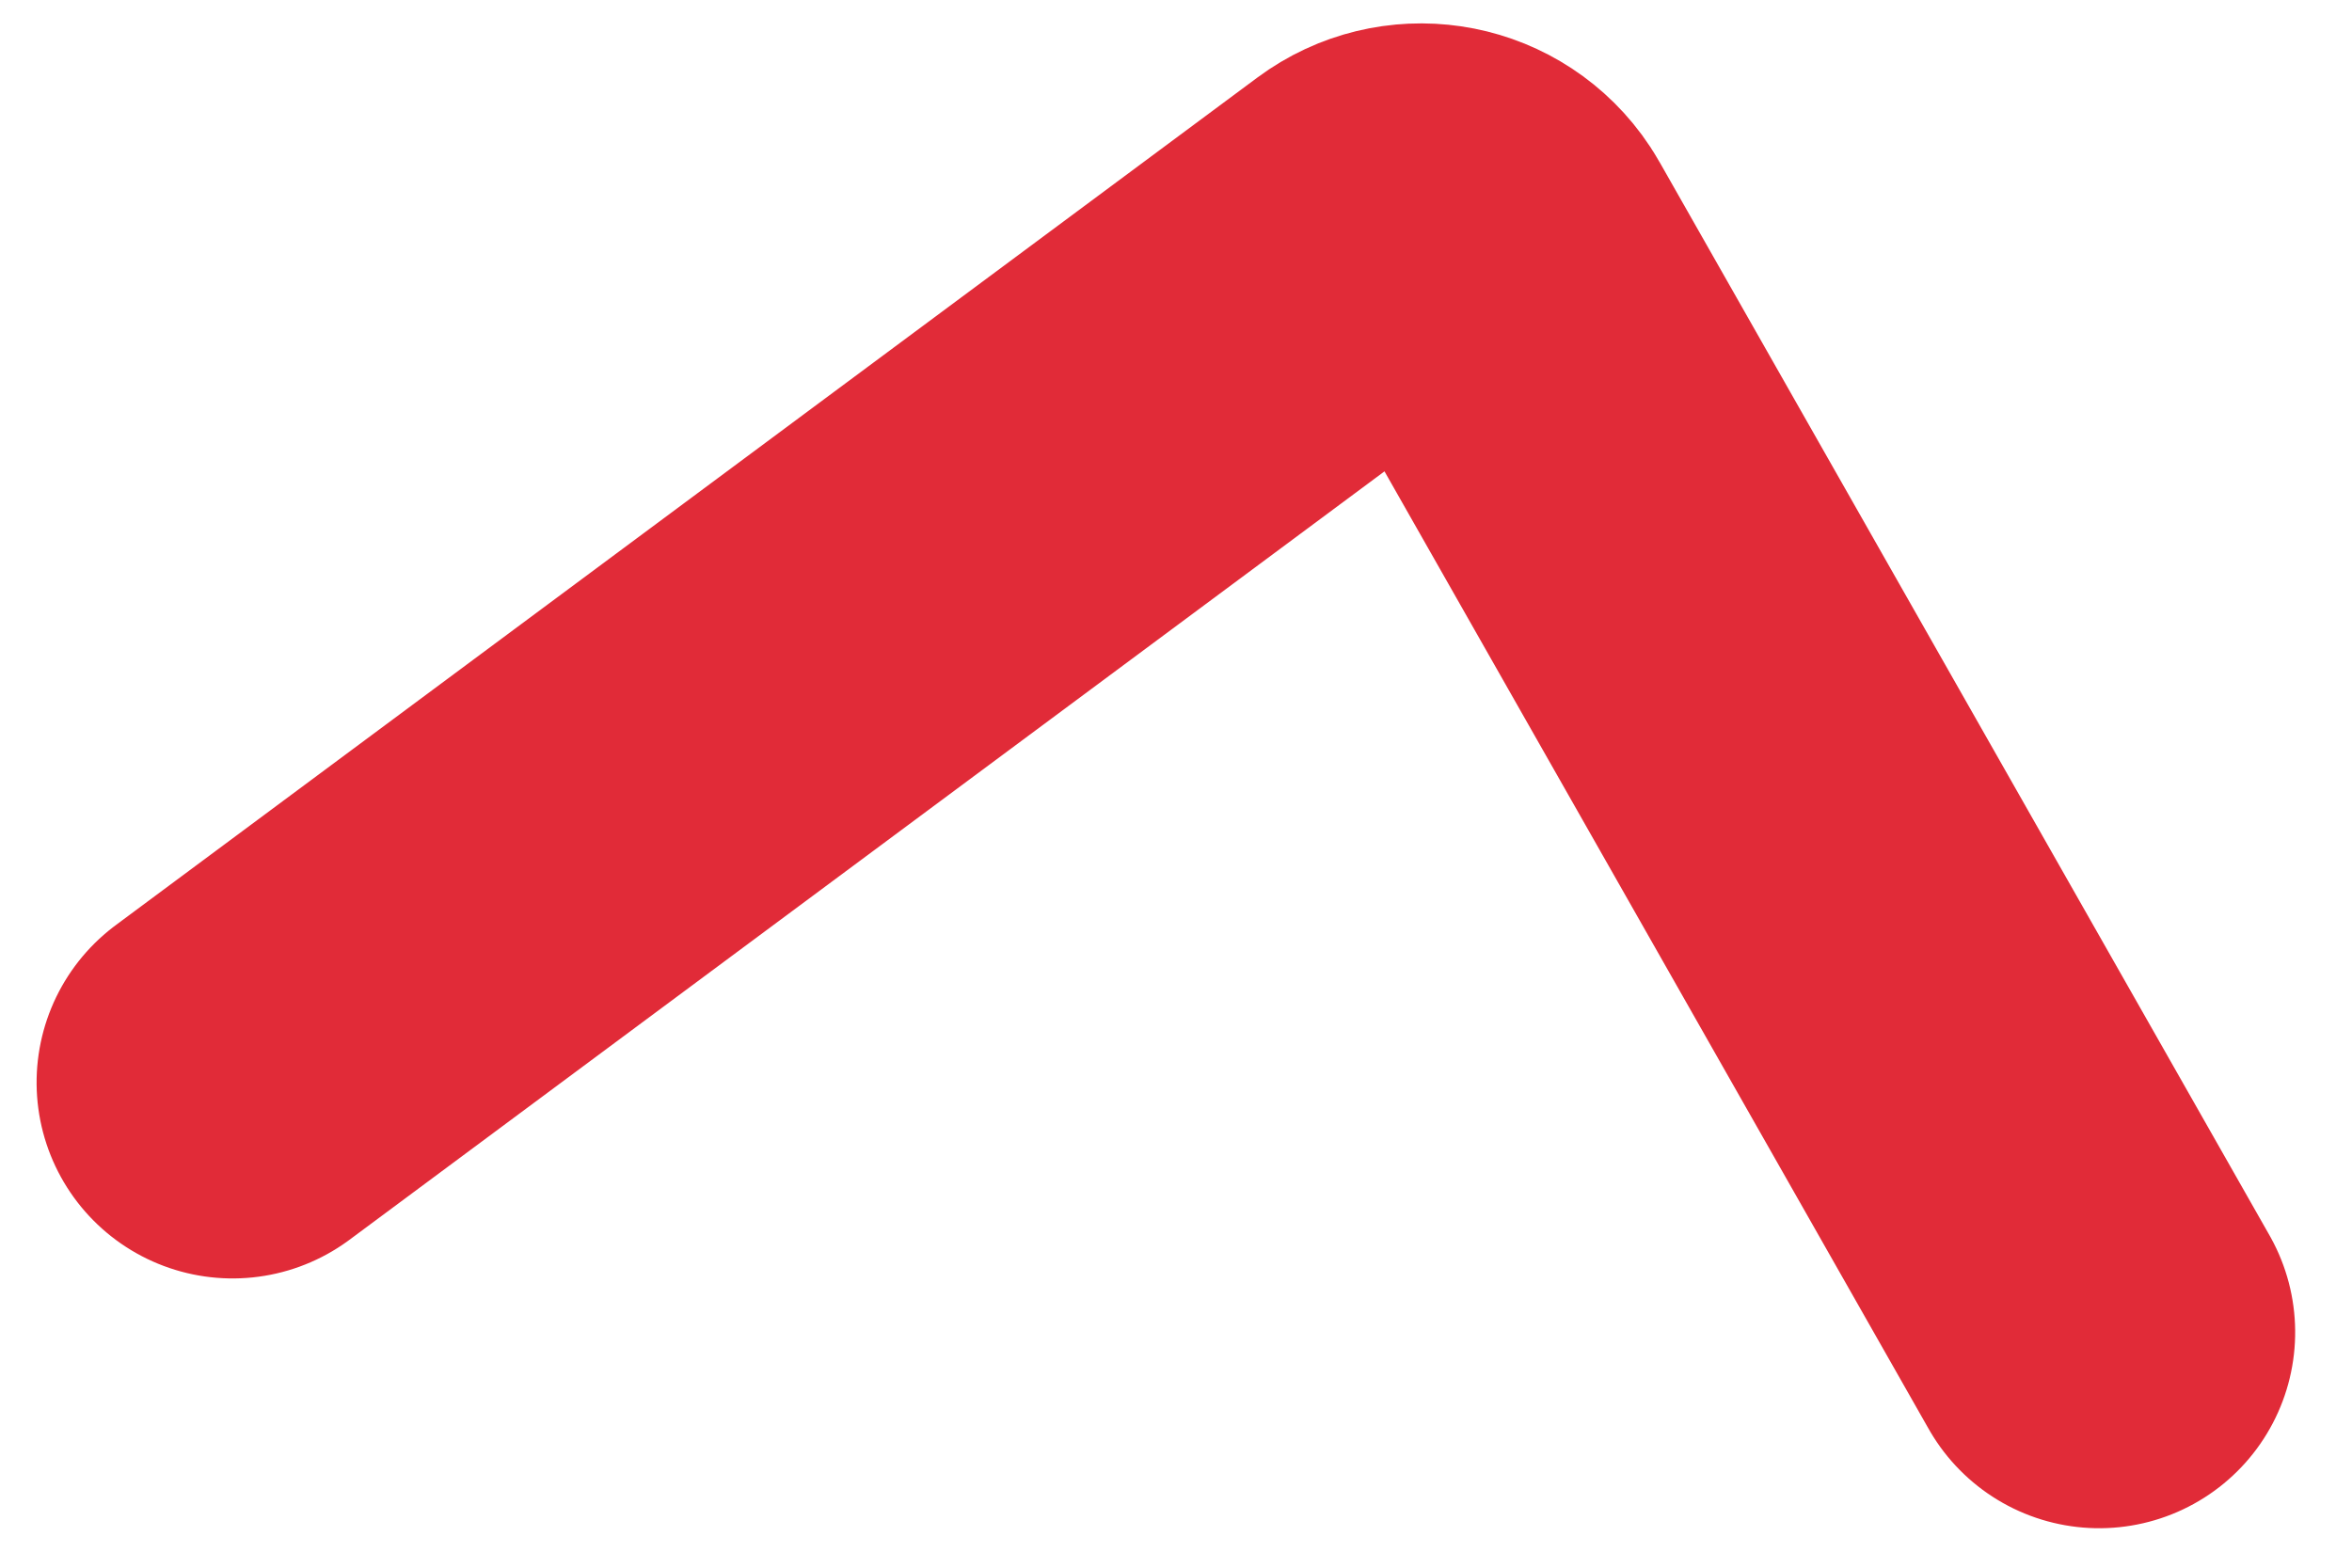 <?xml version="1.0" encoding="UTF-8"?>
<svg width="30px" height="20px" viewBox="0 0 30 20" version="1.1" xmlns="http://www.w3.org/2000/svg" xmlns:xlink="http://www.w3.org/1999/xlink">
    <title>pink arrow up</title>
    <g id="Page-1" stroke="none" stroke-width="1" fill="none" fill-rule="evenodd" stroke-linecap="round">
        <path d="M4,16 L16.464,2.821 C16.844,2.42 17.477,2.402 17.878,2.782 C17.907,2.81 17.935,2.839 17.961,2.871 L28,15.004 L28,15.004" id="pink-arrow-up" stroke="#E12B38" stroke-width="5" transform="translate(16, 9) rotate(10) translate(-16, -9) "></path>
    </g>
</svg>